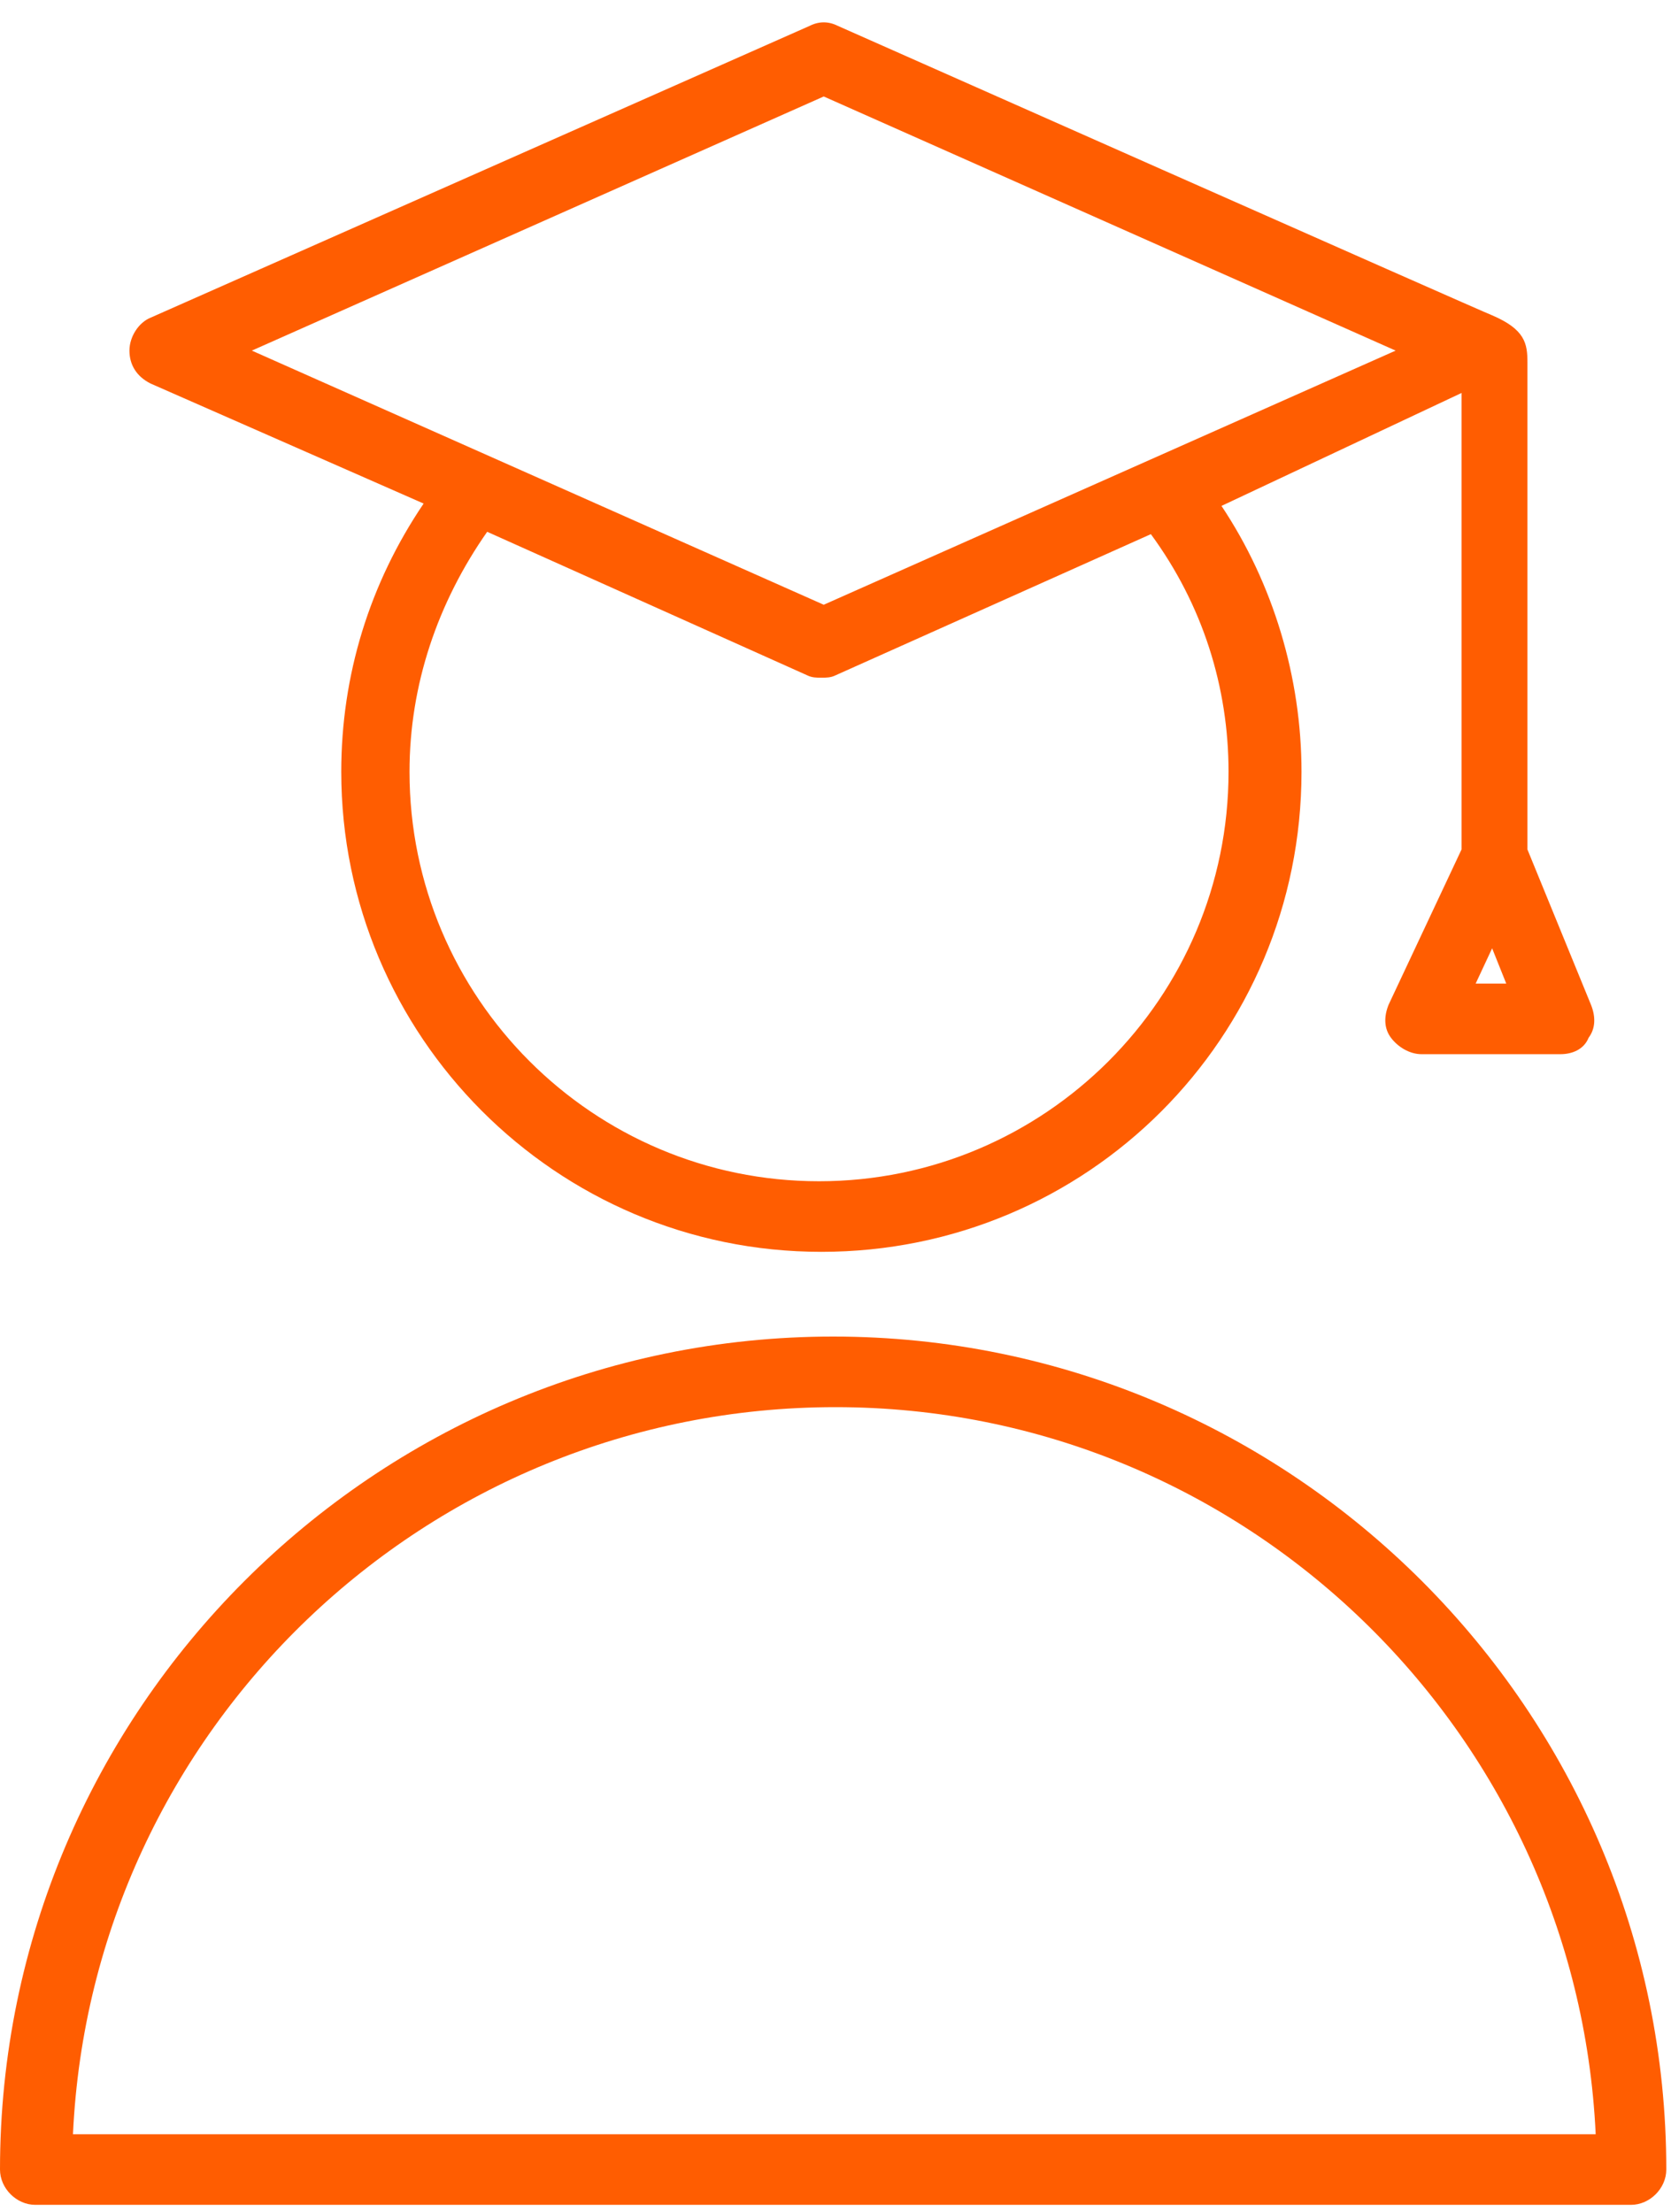 <?xml version="1.0" encoding="UTF-8"?> <svg xmlns="http://www.w3.org/2000/svg" width="71" height="94" viewBox="0 0 71 94" fill="none"> <path d="M6.4 16.3L18 21.4C15.7 24.8 14.5 28.7 14.5 32.8C14.5 44 23.6 53.2 34.9 53.2C46.2 53.2 55.3 44.1 55.3 32.8C55.3 28.8 54.1 24.8 51.9 21.5L62.1 16.7V36.1L59 42.7C58.8 43.2 58.8 43.7 59.1 44.1C59.4 44.5 59.9 44.8 60.4 44.8H66.3C66.8 44.8 67.3 44.6 67.5 44.1C67.8 43.7 67.8 43.2 67.6 42.7L64.9 36.1V15.4C64.9 14.6 64.8 14 63.4 13.4C63.1 13.3 35.6 1.1 35.6 1.1C35.2 0.9 34.8 0.9 34.4 1.1L6.4 13.5C5.9 13.7 5.5 14.3 5.5 14.9C5.5 15.5 5.8 16 6.4 16.3ZM52.2 32.8C52.2 42.4 44.4 50.2 34.8 50.2C25.2 50.2 17.4 42.4 17.4 32.8C17.4 29.1 18.6 25.6 20.7 22.6L34.3 28.7C34.5 28.8 34.7 28.8 34.9 28.8C35.1 28.8 35.3 28.8 35.5 28.7L48.9 22.7C51.1 25.7 52.2 29.2 52.2 32.8ZM62.7 41.8L63.4 40.3L64 41.8H62.7ZM35 4.1L59.3 14.9L35 25.7L10.7 14.9L35 4.1Z" fill="#FF5D01"></path> <path d="M35.4 56.8C15.9 56.8 0 72.7 0 92.2C0 93 0.7 93.7 1.5 93.7H69.3C70.1 93.7 70.8 93 70.8 92.2C70.8 72.7 54.9 56.8 35.4 56.8ZM3.1 90.7C3.9 73.5 18.1 59.8 35.5 59.8C52.9 59.8 67 73.6 67.8 90.7H3.1Z" fill="#FF5D01"></path> </svg> 